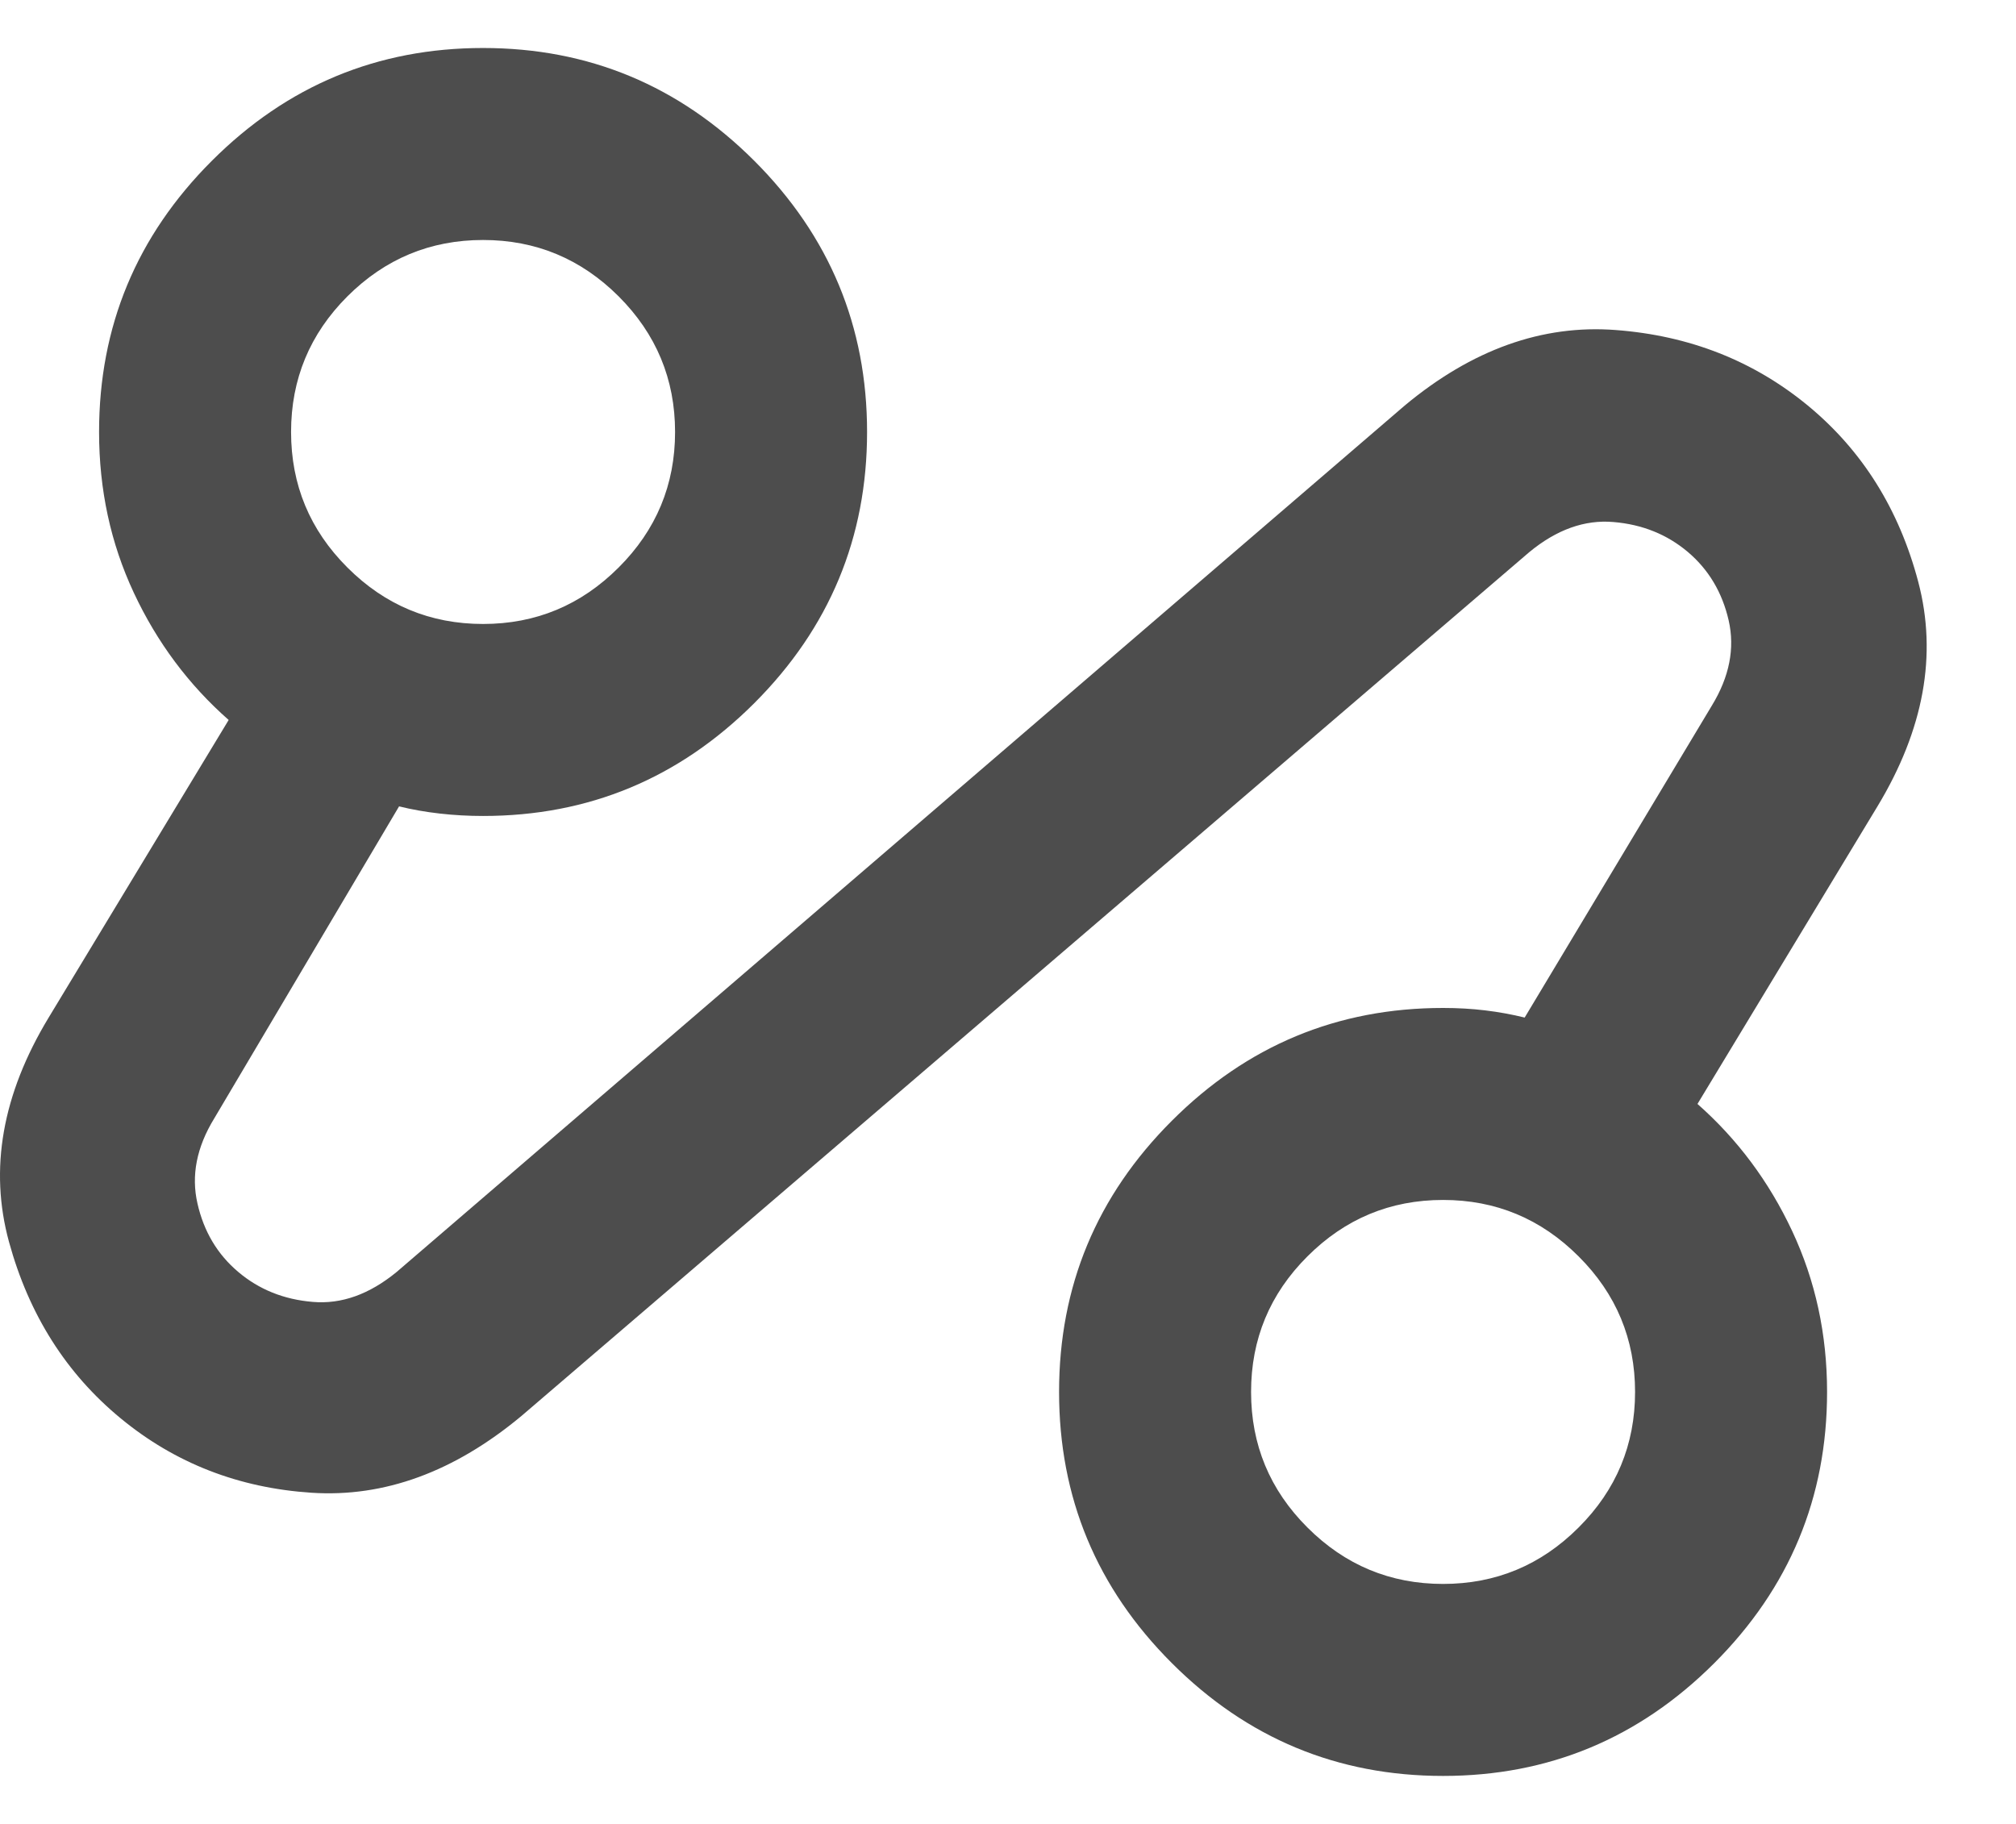 <svg width="21" height="19" viewBox="0 0 21 19" fill="none" xmlns="http://www.w3.org/2000/svg">
<path d="M5.432 14.75C4.732 15.333 4.002 15.6 3.244 15.55C2.486 15.5 1.823 15.242 1.257 14.775C0.69 14.308 0.302 13.696 0.094 12.938C-0.114 12.179 0.023 11.4 0.507 10.6L2.382 7.5C1.965 7.133 1.636 6.692 1.394 6.175C1.152 5.658 1.032 5.1 1.032 4.5C1.032 3.4 1.423 2.458 2.207 1.675C2.99 0.892 3.932 0.5 5.032 0.5C6.132 0.5 7.073 0.892 7.857 1.675C8.64 2.458 9.032 3.4 9.032 4.5C9.032 5.6 8.64 6.542 7.857 7.325C7.073 8.108 6.132 8.5 5.032 8.5C4.882 8.5 4.732 8.492 4.582 8.475C4.432 8.458 4.29 8.433 4.157 8.4L2.232 11.65C2.048 11.95 1.99 12.246 2.057 12.537C2.123 12.829 2.265 13.067 2.482 13.25C2.698 13.433 2.957 13.537 3.257 13.562C3.557 13.588 3.848 13.483 4.132 13.25L14.632 4.225C15.332 3.642 16.065 3.379 16.832 3.438C17.598 3.496 18.265 3.758 18.832 4.225C19.398 4.692 19.782 5.304 19.982 6.062C20.182 6.821 20.04 7.6 19.557 8.4L17.682 11.5C18.098 11.867 18.427 12.308 18.669 12.825C18.911 13.342 19.032 13.9 19.032 14.5C19.032 15.6 18.64 16.542 17.857 17.325C17.073 18.108 16.132 18.5 15.032 18.5C13.932 18.5 12.99 18.108 12.207 17.325C11.423 16.542 11.032 15.6 11.032 14.5C11.032 13.4 11.423 12.458 12.207 11.675C12.99 10.892 13.932 10.5 15.032 10.5C15.182 10.5 15.328 10.508 15.469 10.525C15.611 10.542 15.748 10.567 15.882 10.6L17.832 7.35C18.015 7.05 18.073 6.754 18.007 6.463C17.94 6.171 17.798 5.933 17.582 5.75C17.365 5.567 17.107 5.463 16.807 5.438C16.507 5.412 16.215 5.517 15.932 5.75L5.432 14.75ZM15.032 16.5C15.582 16.5 16.052 16.304 16.444 15.912C16.836 15.521 17.032 15.05 17.032 14.5C17.032 13.95 16.836 13.479 16.444 13.088C16.052 12.696 15.582 12.5 15.032 12.5C14.482 12.5 14.011 12.696 13.619 13.088C13.227 13.479 13.032 13.95 13.032 14.5C13.032 15.05 13.227 15.521 13.619 15.912C14.011 16.304 14.482 16.5 15.032 16.5ZM5.032 6.5C5.582 6.5 6.052 6.304 6.444 5.912C6.836 5.521 7.032 5.05 7.032 4.5C7.032 3.95 6.836 3.479 6.444 3.087C6.052 2.696 5.582 2.5 5.032 2.5C4.482 2.5 4.011 2.696 3.619 3.087C3.227 3.479 3.032 3.95 3.032 4.5C3.032 5.05 3.227 5.521 3.619 5.912C4.011 6.304 4.482 6.5 5.032 6.5Z" fill="#4D4D4D"/>
</svg>
